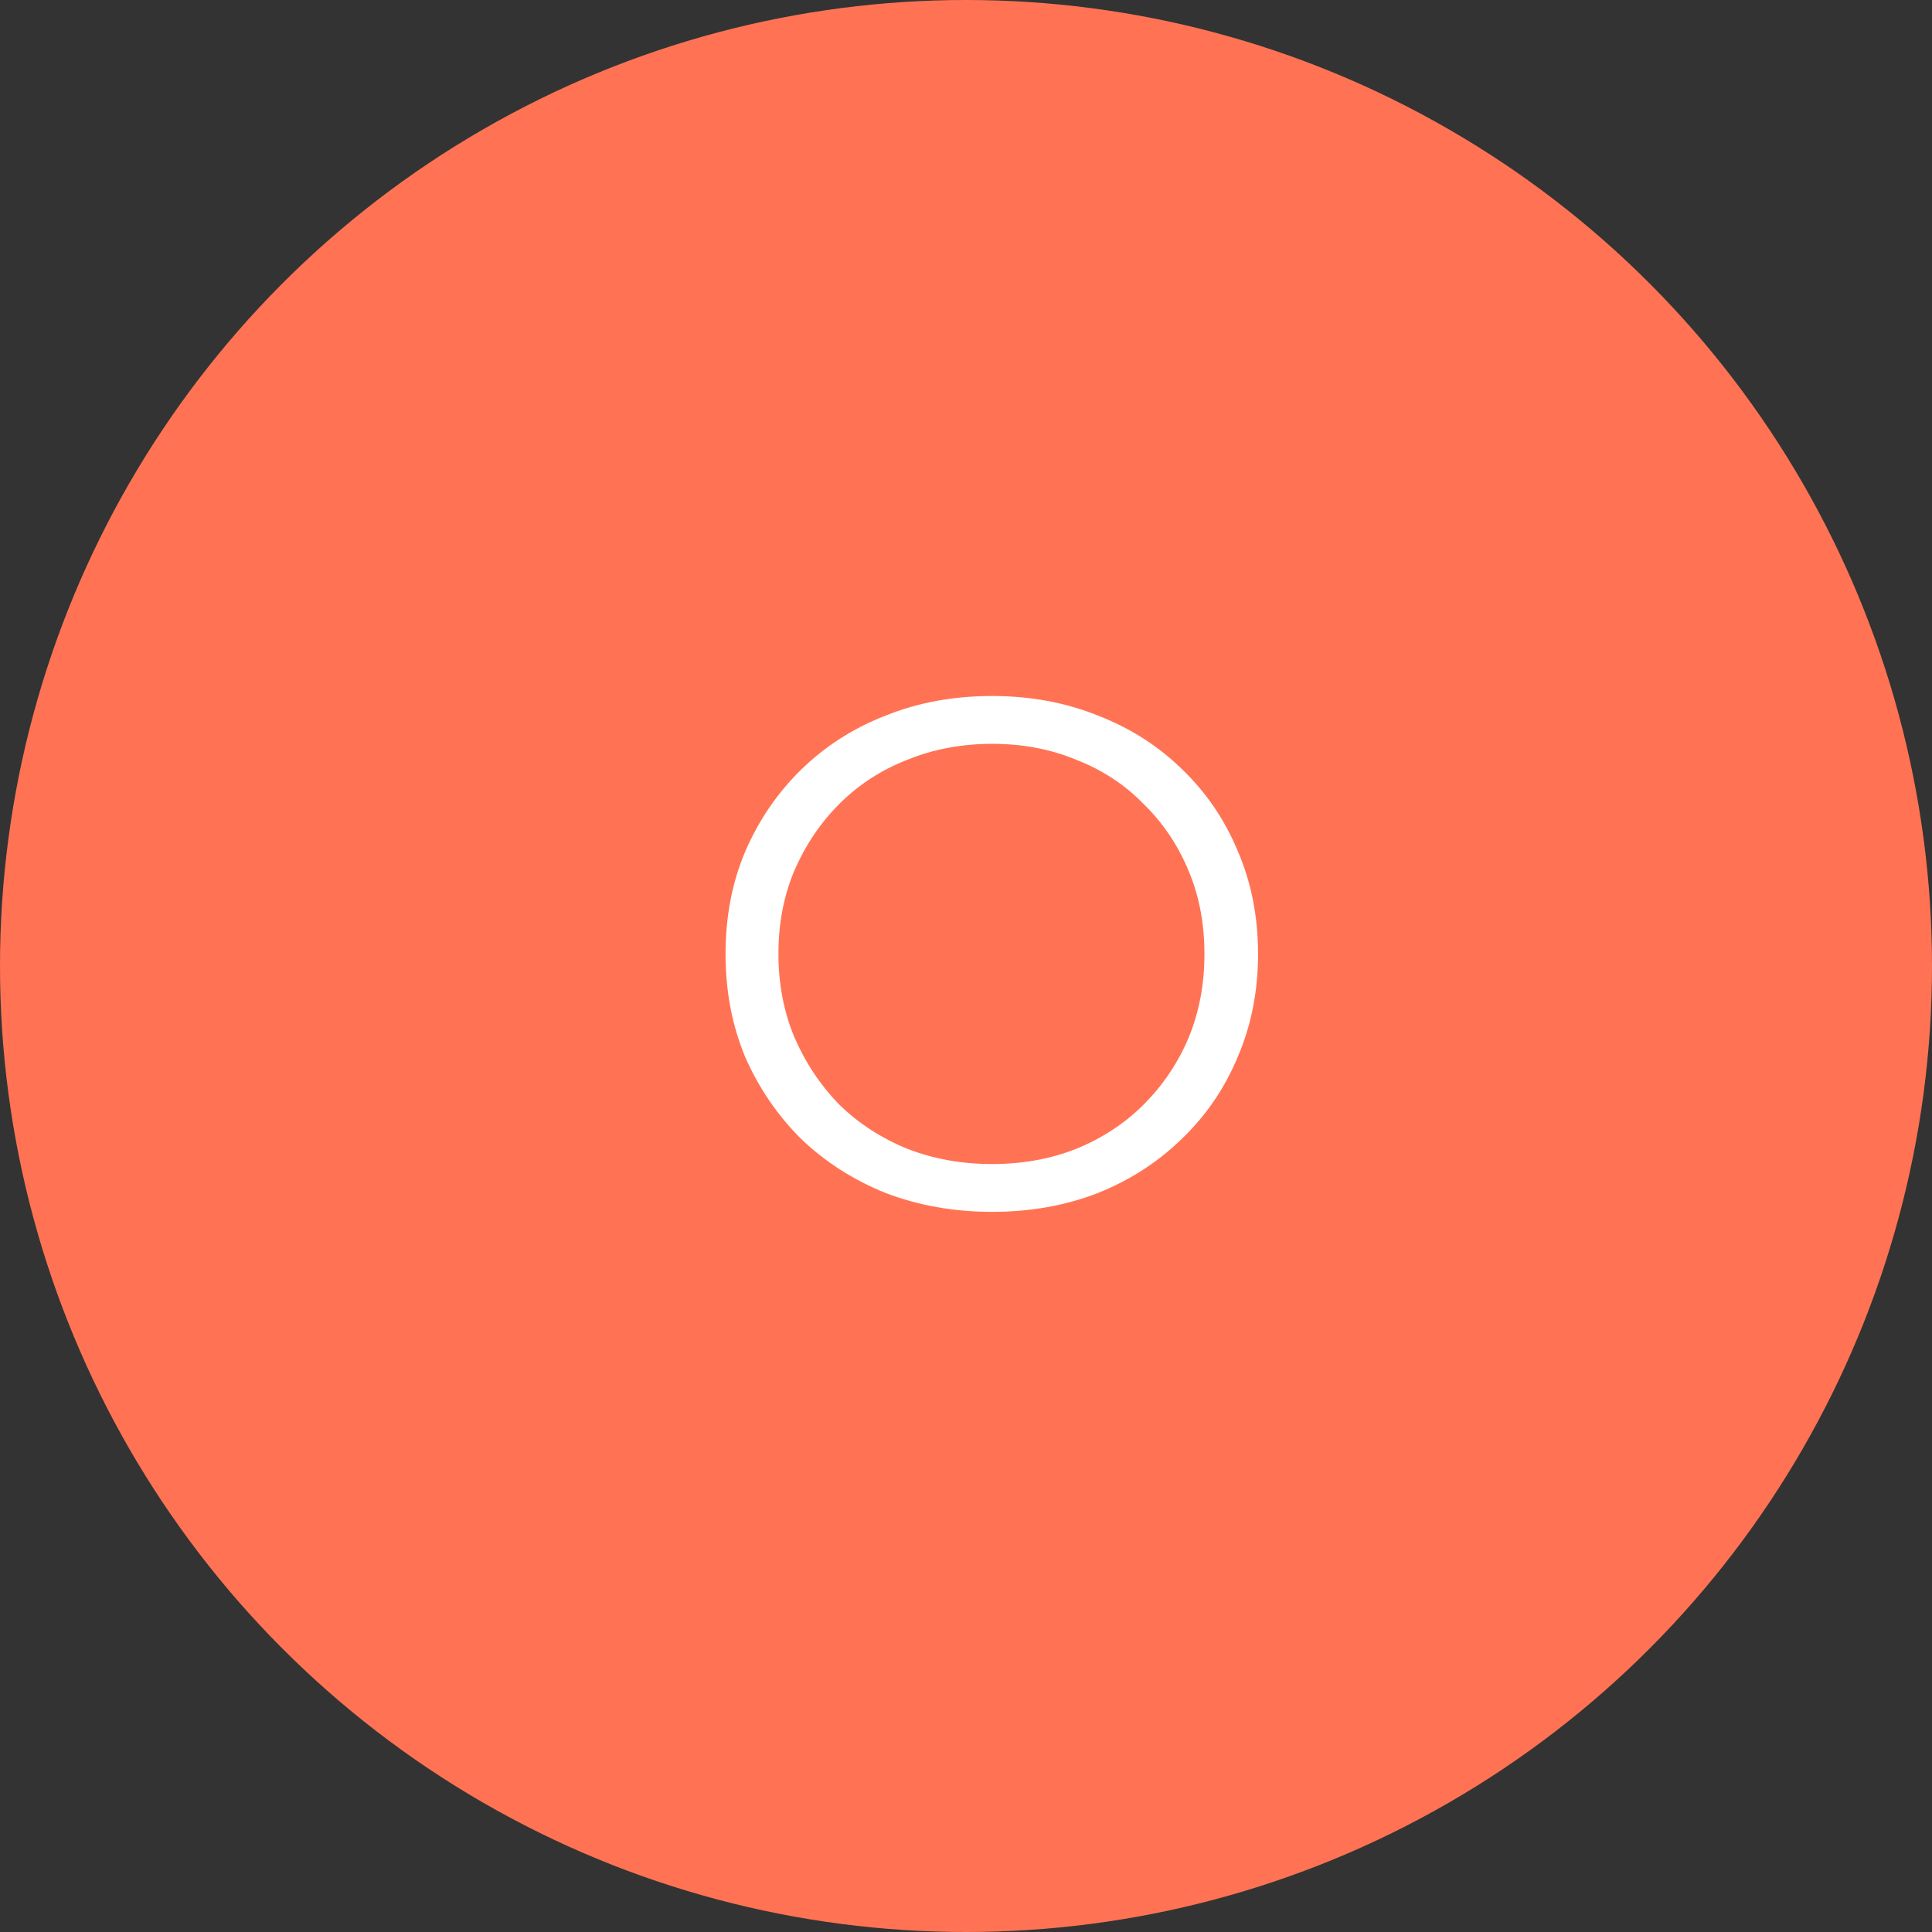 <svg width="48" height="48" viewBox="0 0 48 48" fill="none" xmlns="http://www.w3.org/2000/svg">
<rect x="0" y="0" width="48" height="48" fill="#333333" stroke="none"/>
<circle cx="24" cy="24" r="24" fill="#FF7354"/>
<path d="M24.65 30.108C23.702 30.108 22.82 29.952 22.004 29.64C21.2 29.316 20.498 28.866 19.898 28.29C19.31 27.702 18.848 27.024 18.512 26.256C18.188 25.476 18.026 24.624 18.026 23.7C18.026 22.776 18.188 21.93 18.512 21.162C18.848 20.382 19.31 19.704 19.898 19.128C20.498 18.54 21.2 18.09 22.004 17.778C22.808 17.454 23.69 17.292 24.65 17.292C25.598 17.292 26.474 17.454 27.278 17.778C28.082 18.09 28.778 18.534 29.366 19.11C29.966 19.686 30.428 20.364 30.752 21.144C31.088 21.924 31.256 22.776 31.256 23.7C31.256 24.624 31.088 25.476 30.752 26.256C30.428 27.036 29.966 27.714 29.366 28.29C28.778 28.866 28.082 29.316 27.278 29.64C26.474 29.952 25.598 30.108 24.65 30.108ZM24.65 28.92C25.406 28.92 26.102 28.794 26.738 28.542C27.386 28.278 27.944 27.912 28.412 27.444C28.892 26.964 29.264 26.412 29.528 25.788C29.792 25.152 29.924 24.456 29.924 23.7C29.924 22.944 29.792 22.254 29.528 21.63C29.264 20.994 28.892 20.442 28.412 19.974C27.944 19.494 27.386 19.128 26.738 18.876C26.102 18.612 25.406 18.48 24.65 18.48C23.894 18.48 23.192 18.612 22.544 18.876C21.896 19.128 21.332 19.494 20.852 19.974C20.384 20.442 20.012 20.994 19.736 21.63C19.472 22.254 19.34 22.944 19.34 23.7C19.34 24.444 19.472 25.134 19.736 25.77C20.012 26.406 20.384 26.964 20.852 27.444C21.332 27.912 21.896 28.278 22.544 28.542C23.192 28.794 23.894 28.92 24.65 28.92Z" fill="white"/>
</svg>
